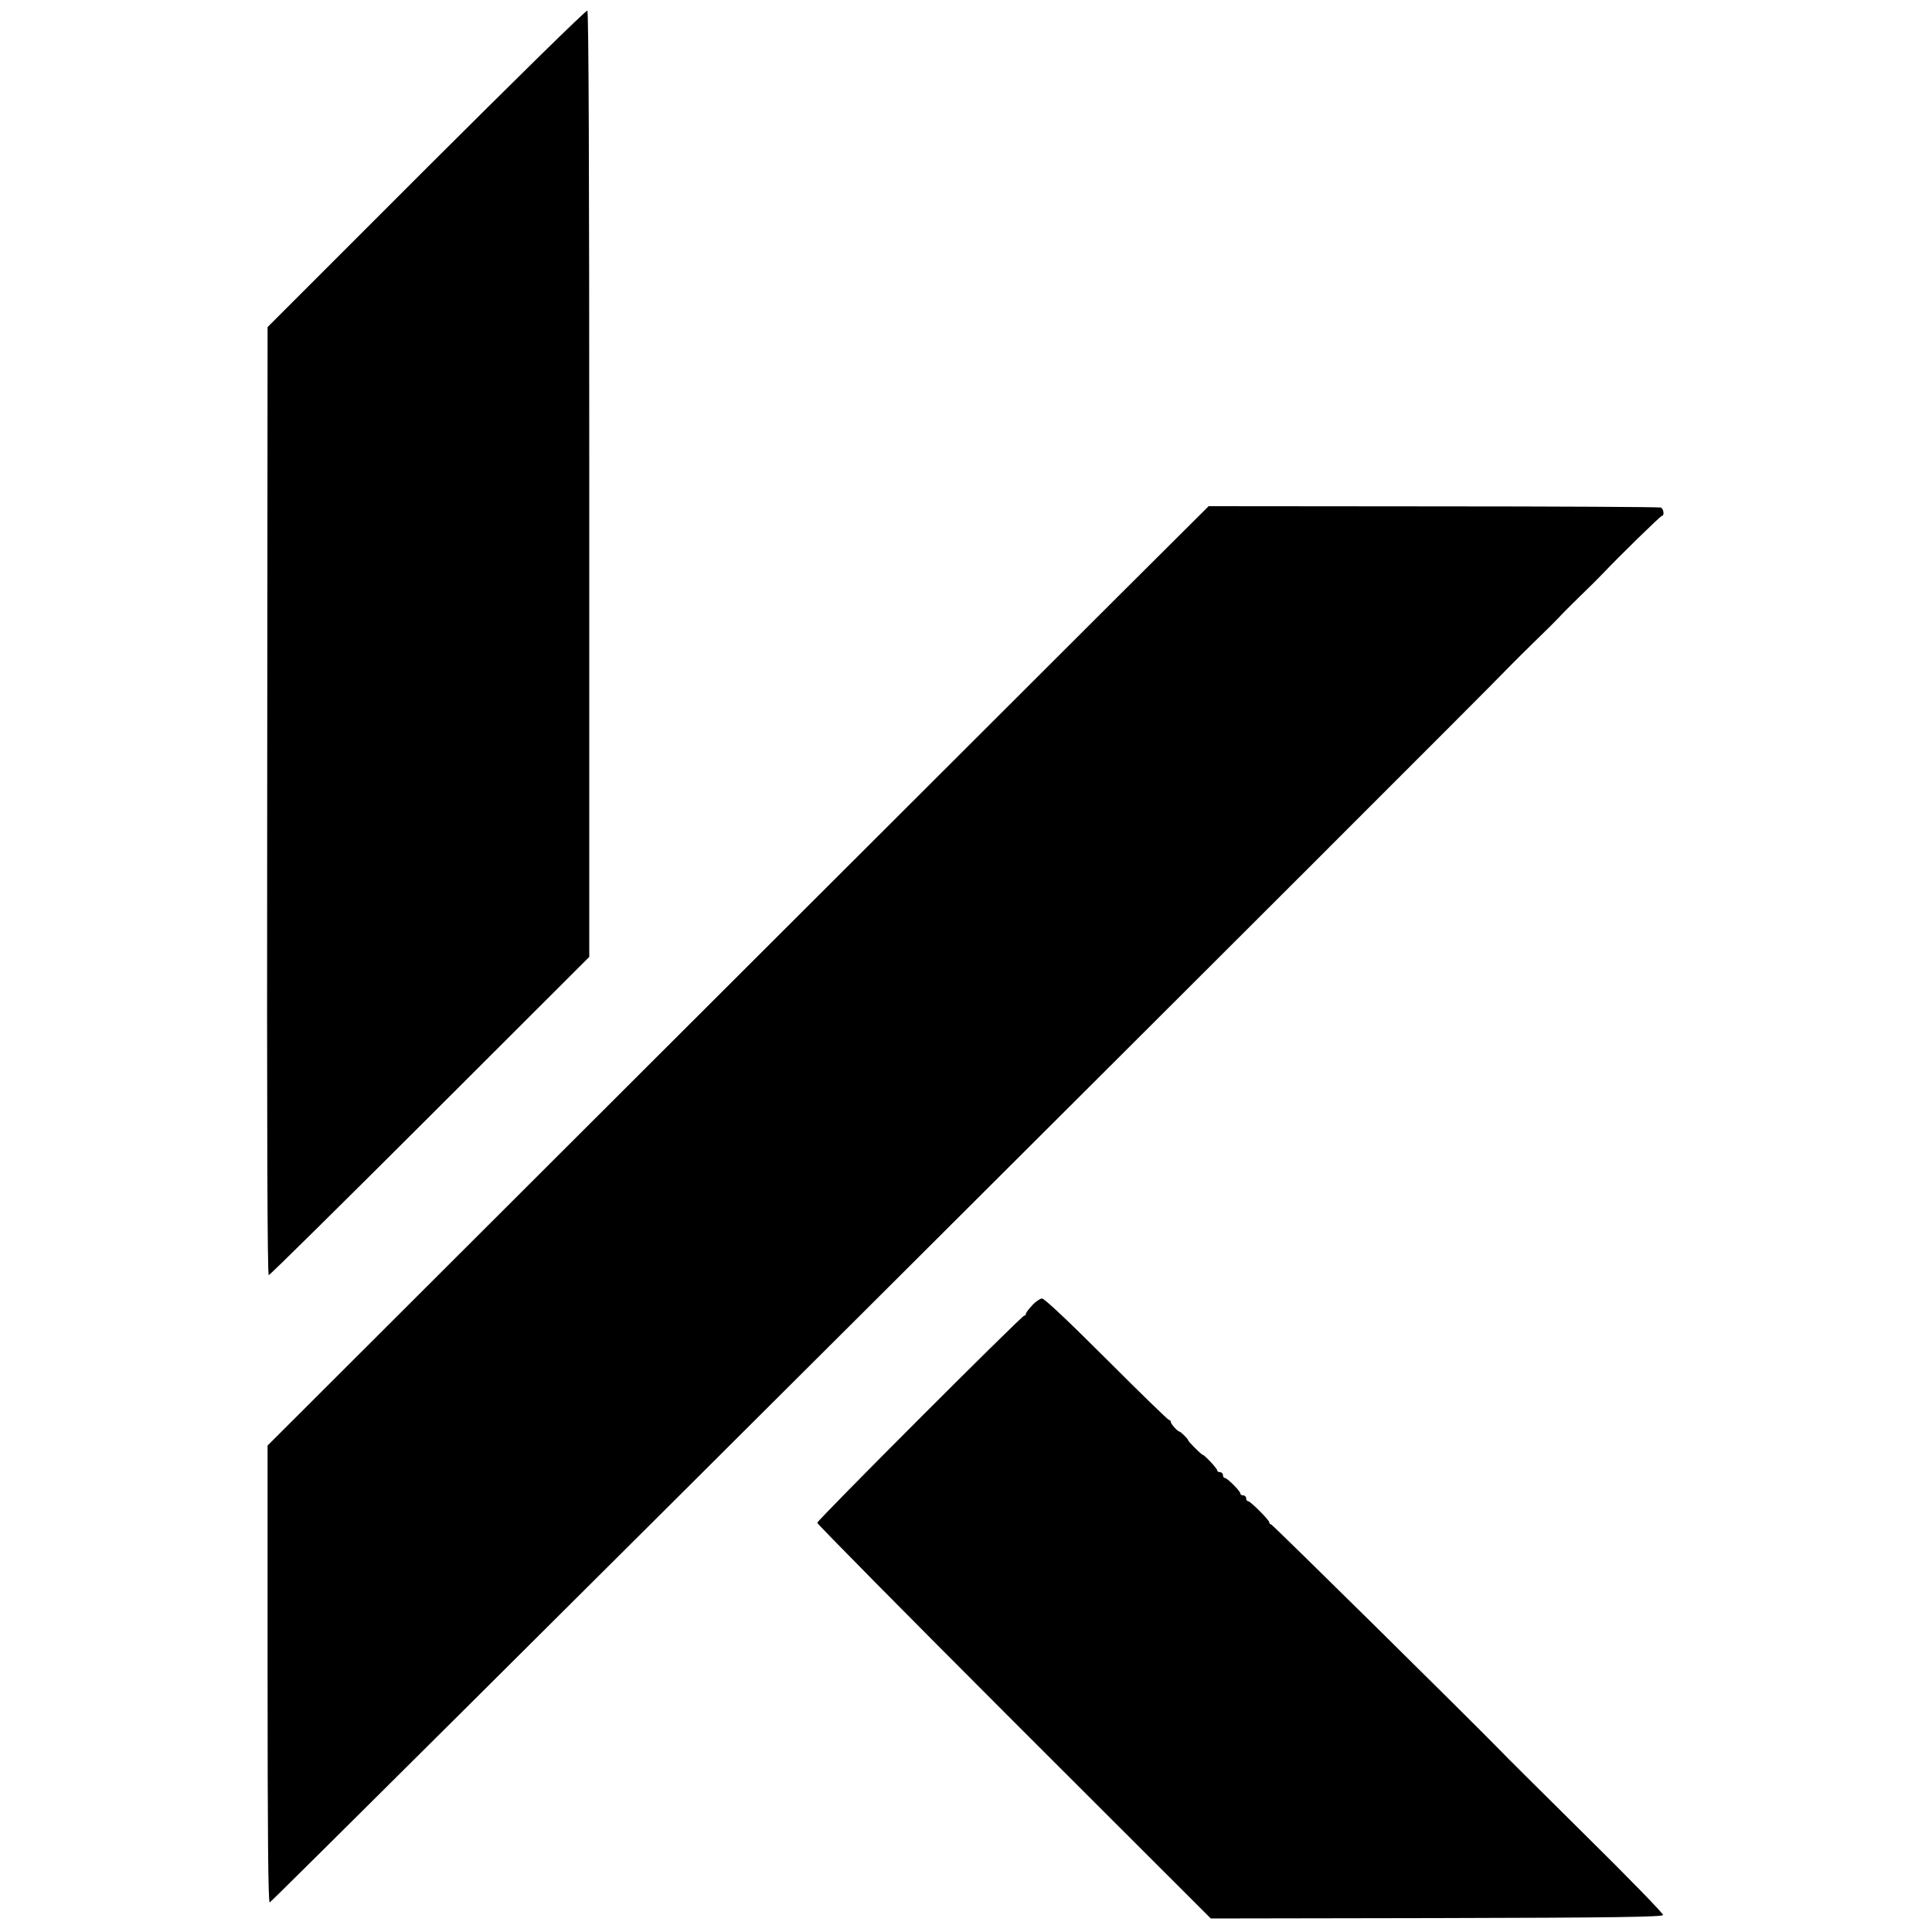 <svg version="1.0" xmlns="http://www.w3.org/2000/svg"
 width="1000pt" height="1000pt" viewBox="0 0 1000 1000"
 preserveAspectRatio="xMidYMid meet">

<g transform="translate(0,1000) scale(0.1,-0.1)"
fill="#000000" stroke="none">
<path d="M2207 9129 l-822 -822 -2 -2454 c-2 -1718 1 -2453 8 -2453 6 0 381
371 835 824 l824 823 0 2446 c0 1637 -3 2448 -10 2452 -6 4 -380 -364 -833
-816z"/>
<path d="M5775 6901 c-264 -264 -1360 -1358 -2435 -2431 l-1955 -1952 0 -1180
c0 -839 3 -1182 11 -1185 8 -3 6264 6234 6419 6399 17 18 77 77 134 133 57 55
111 109 120 119 9 11 56 58 104 105 49 47 103 101 120 119 90 95 302 302 309
302 14 0 9 38 -6 43 -8 3 -538 6 -1177 6 l-1163 1 -481 -479z"/>
<path d="M5343 3244 c-18 -19 -33 -39 -33 -44 0 -6 -4 -10 -9 -10 -13 0 -1071
-1059 -1071 -1072 0 -6 458 -470 1018 -1030 l1019 -1018 1168 2 c928 2 1169 6
1173 16 2 7 -180 194 -405 416 -224 222 -423 419 -440 438 -151 155 -1177
1168 -1184 1168 -5 0 -9 4 -9 10 0 12 -98 110 -110 110 -6 0 -10 7 -10 15 0 8
-7 15 -15 15 -8 0 -15 4 -15 10 0 12 -68 80 -80 80 -6 0 -10 7 -10 15 0 8 -7
15 -15 15 -8 0 -15 4 -15 10 0 9 -66 80 -75 80 -6 0 -75 69 -75 75 0 7 -39 45
-45 45 -9 0 -45 40 -45 50 0 6 -4 10 -9 10 -5 0 -151 142 -324 315 -198 198
-322 315 -334 314 -10 -1 -33 -16 -50 -35z"/>
</g>
</svg>
